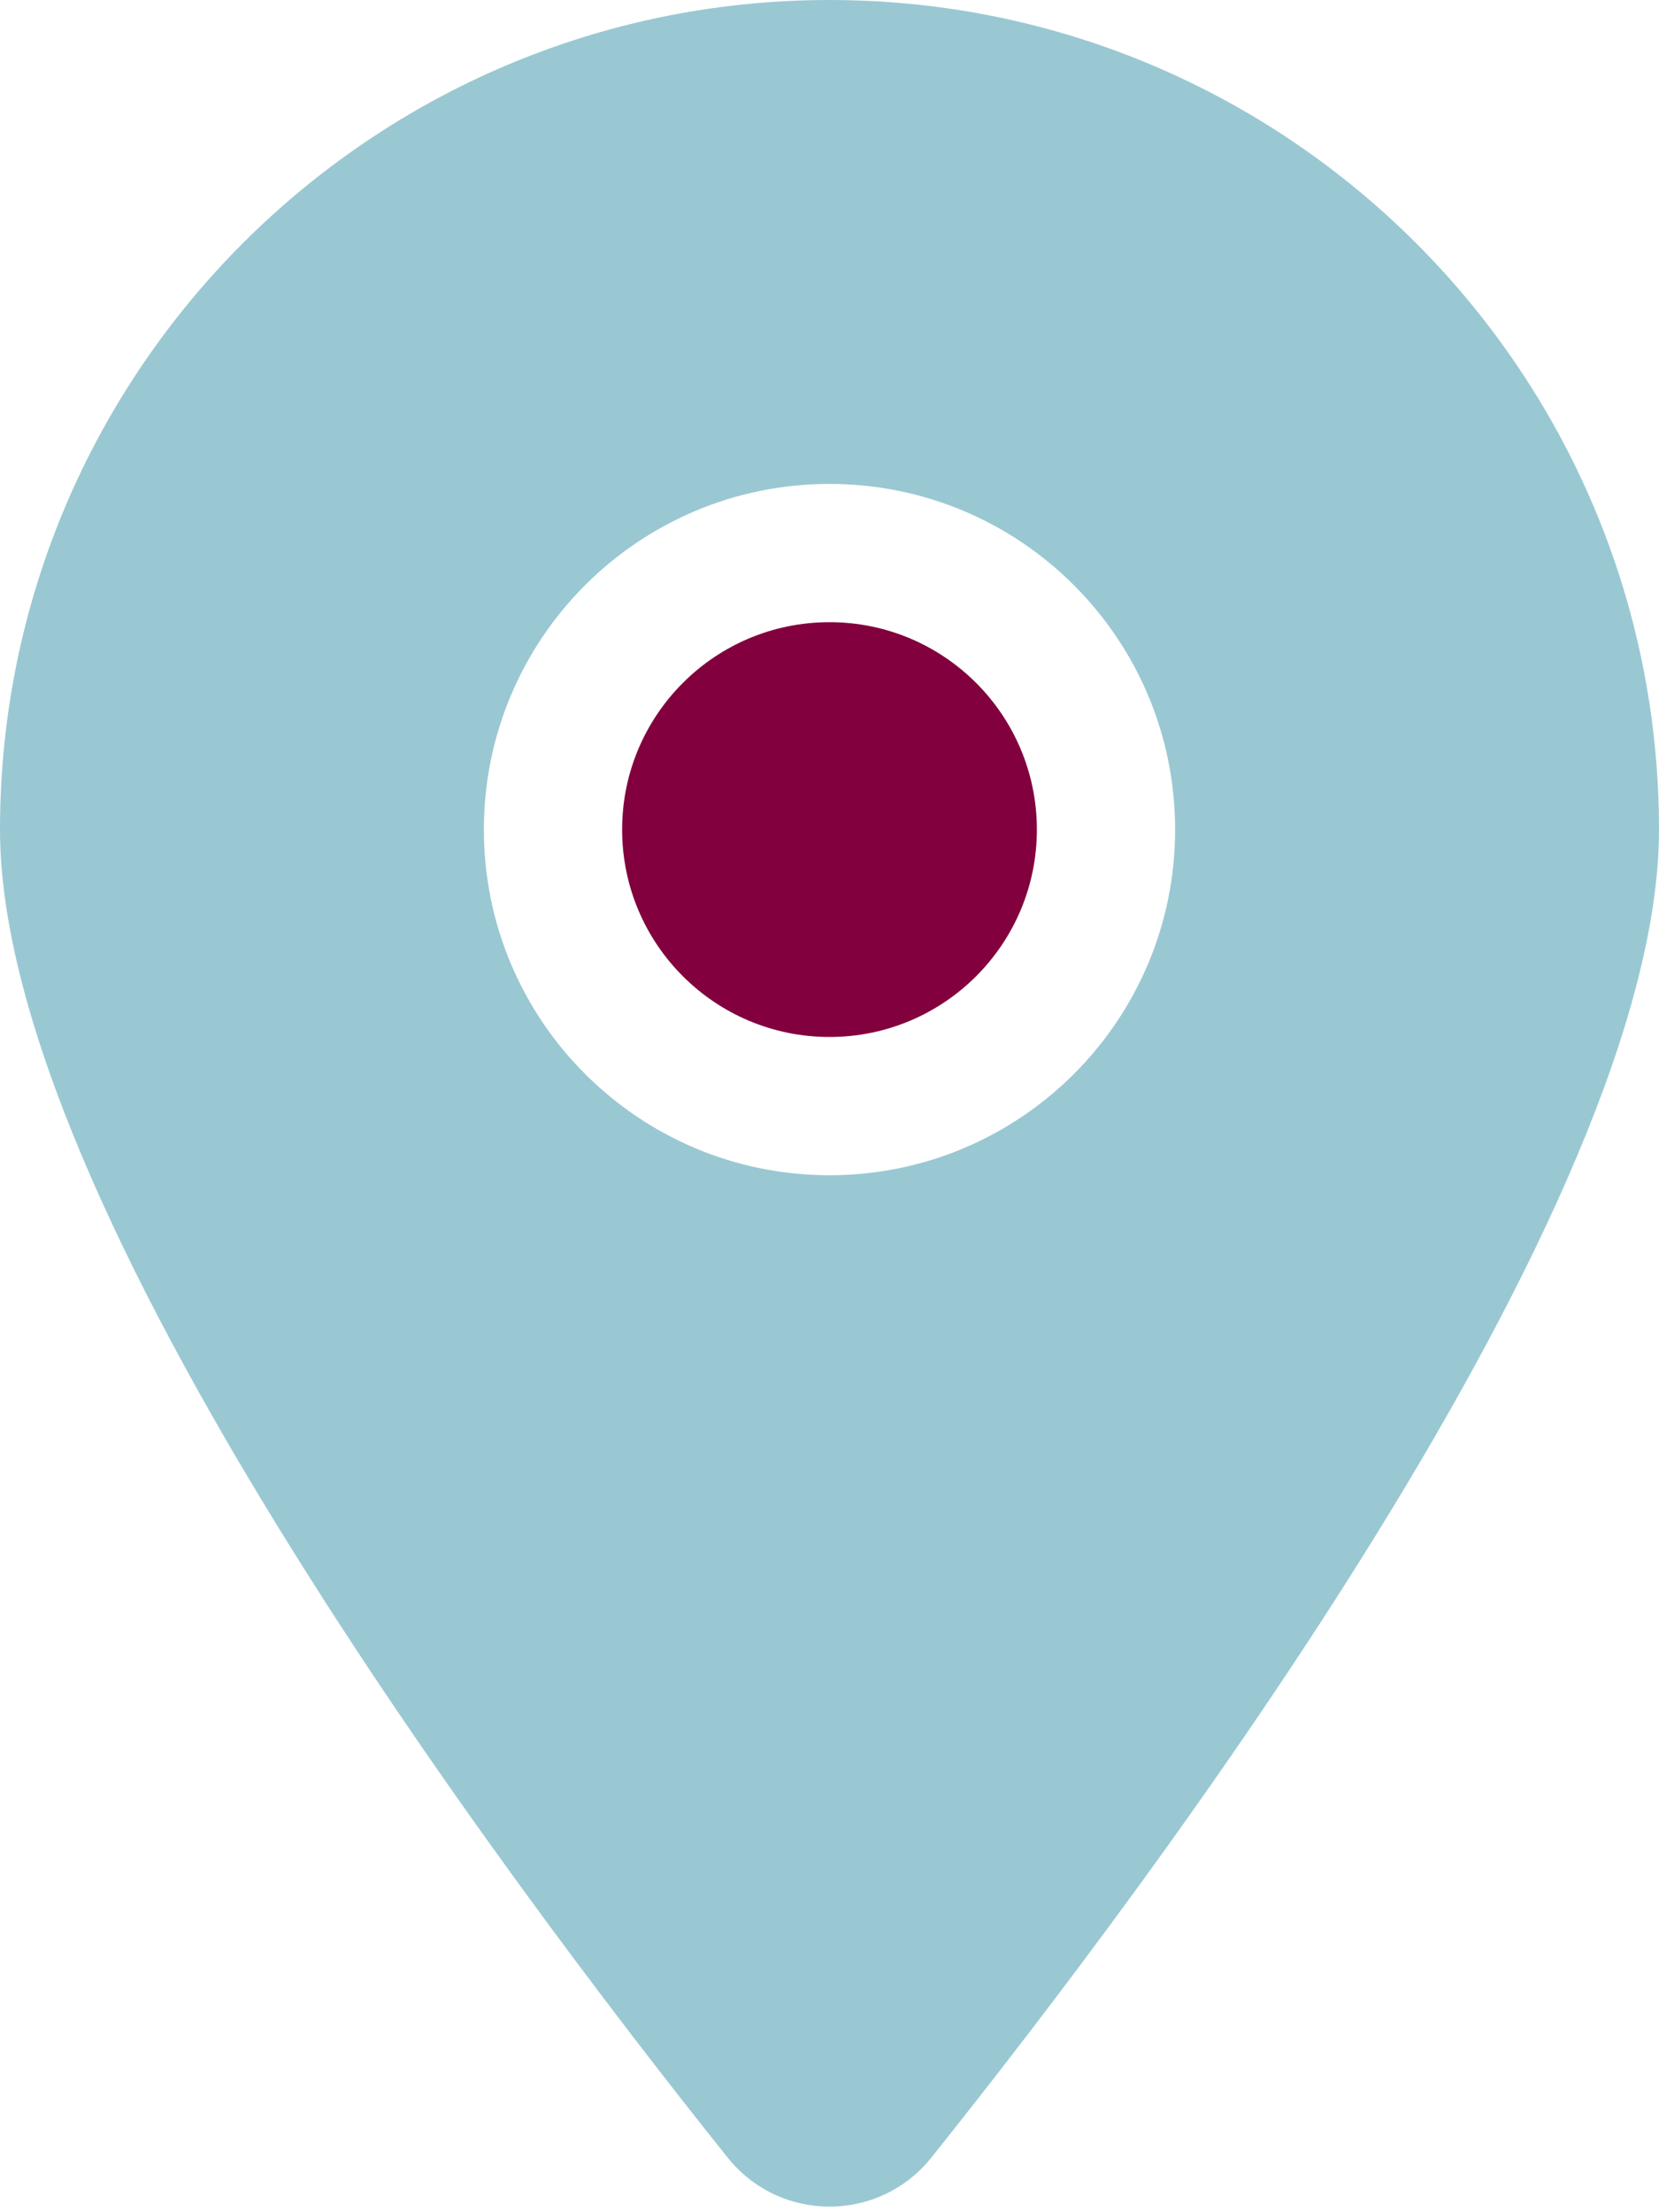 <?xml version="1.0" encoding="UTF-8"?>
<svg id="Layer_1" xmlns="http://www.w3.org/2000/svg" version="1.1" viewBox="0 0 384 512">
  <!-- Generator: Adobe Illustrator 29.4.0, SVG Export Plug-In . SVG Version: 2.1.0 Build 152)  -->
  <defs>
    <style>
      .st0 {
        fill: #027791;
        isolation: isolate;
        opacity: .4;
      }

      .st1 {
        fill: #81003d;
      }
    </style>
  </defs>
  <path class="st0" d="M0,192c0,87.4,117,243,168.3,307.2,6.1,7.7,14.9,11.5,23.7,11.5s17.6-3.8,23.7-11.5c51.3-64.2,168.3-219.8,168.3-307.2C384,86,298,0,192,0S0,86,0,192ZM272,192c0,44.18-35.82,80-80,80s-80-35.82-80-80,35.82-80,80-80,80,35.82,80,80Z"/>
  <path class="st1" d="M192,144c-26.51,0-48,21.49-48,48s21.49,48,48,48,48-21.49,48-48-21.49-48-48-48Z"/>
</svg>
